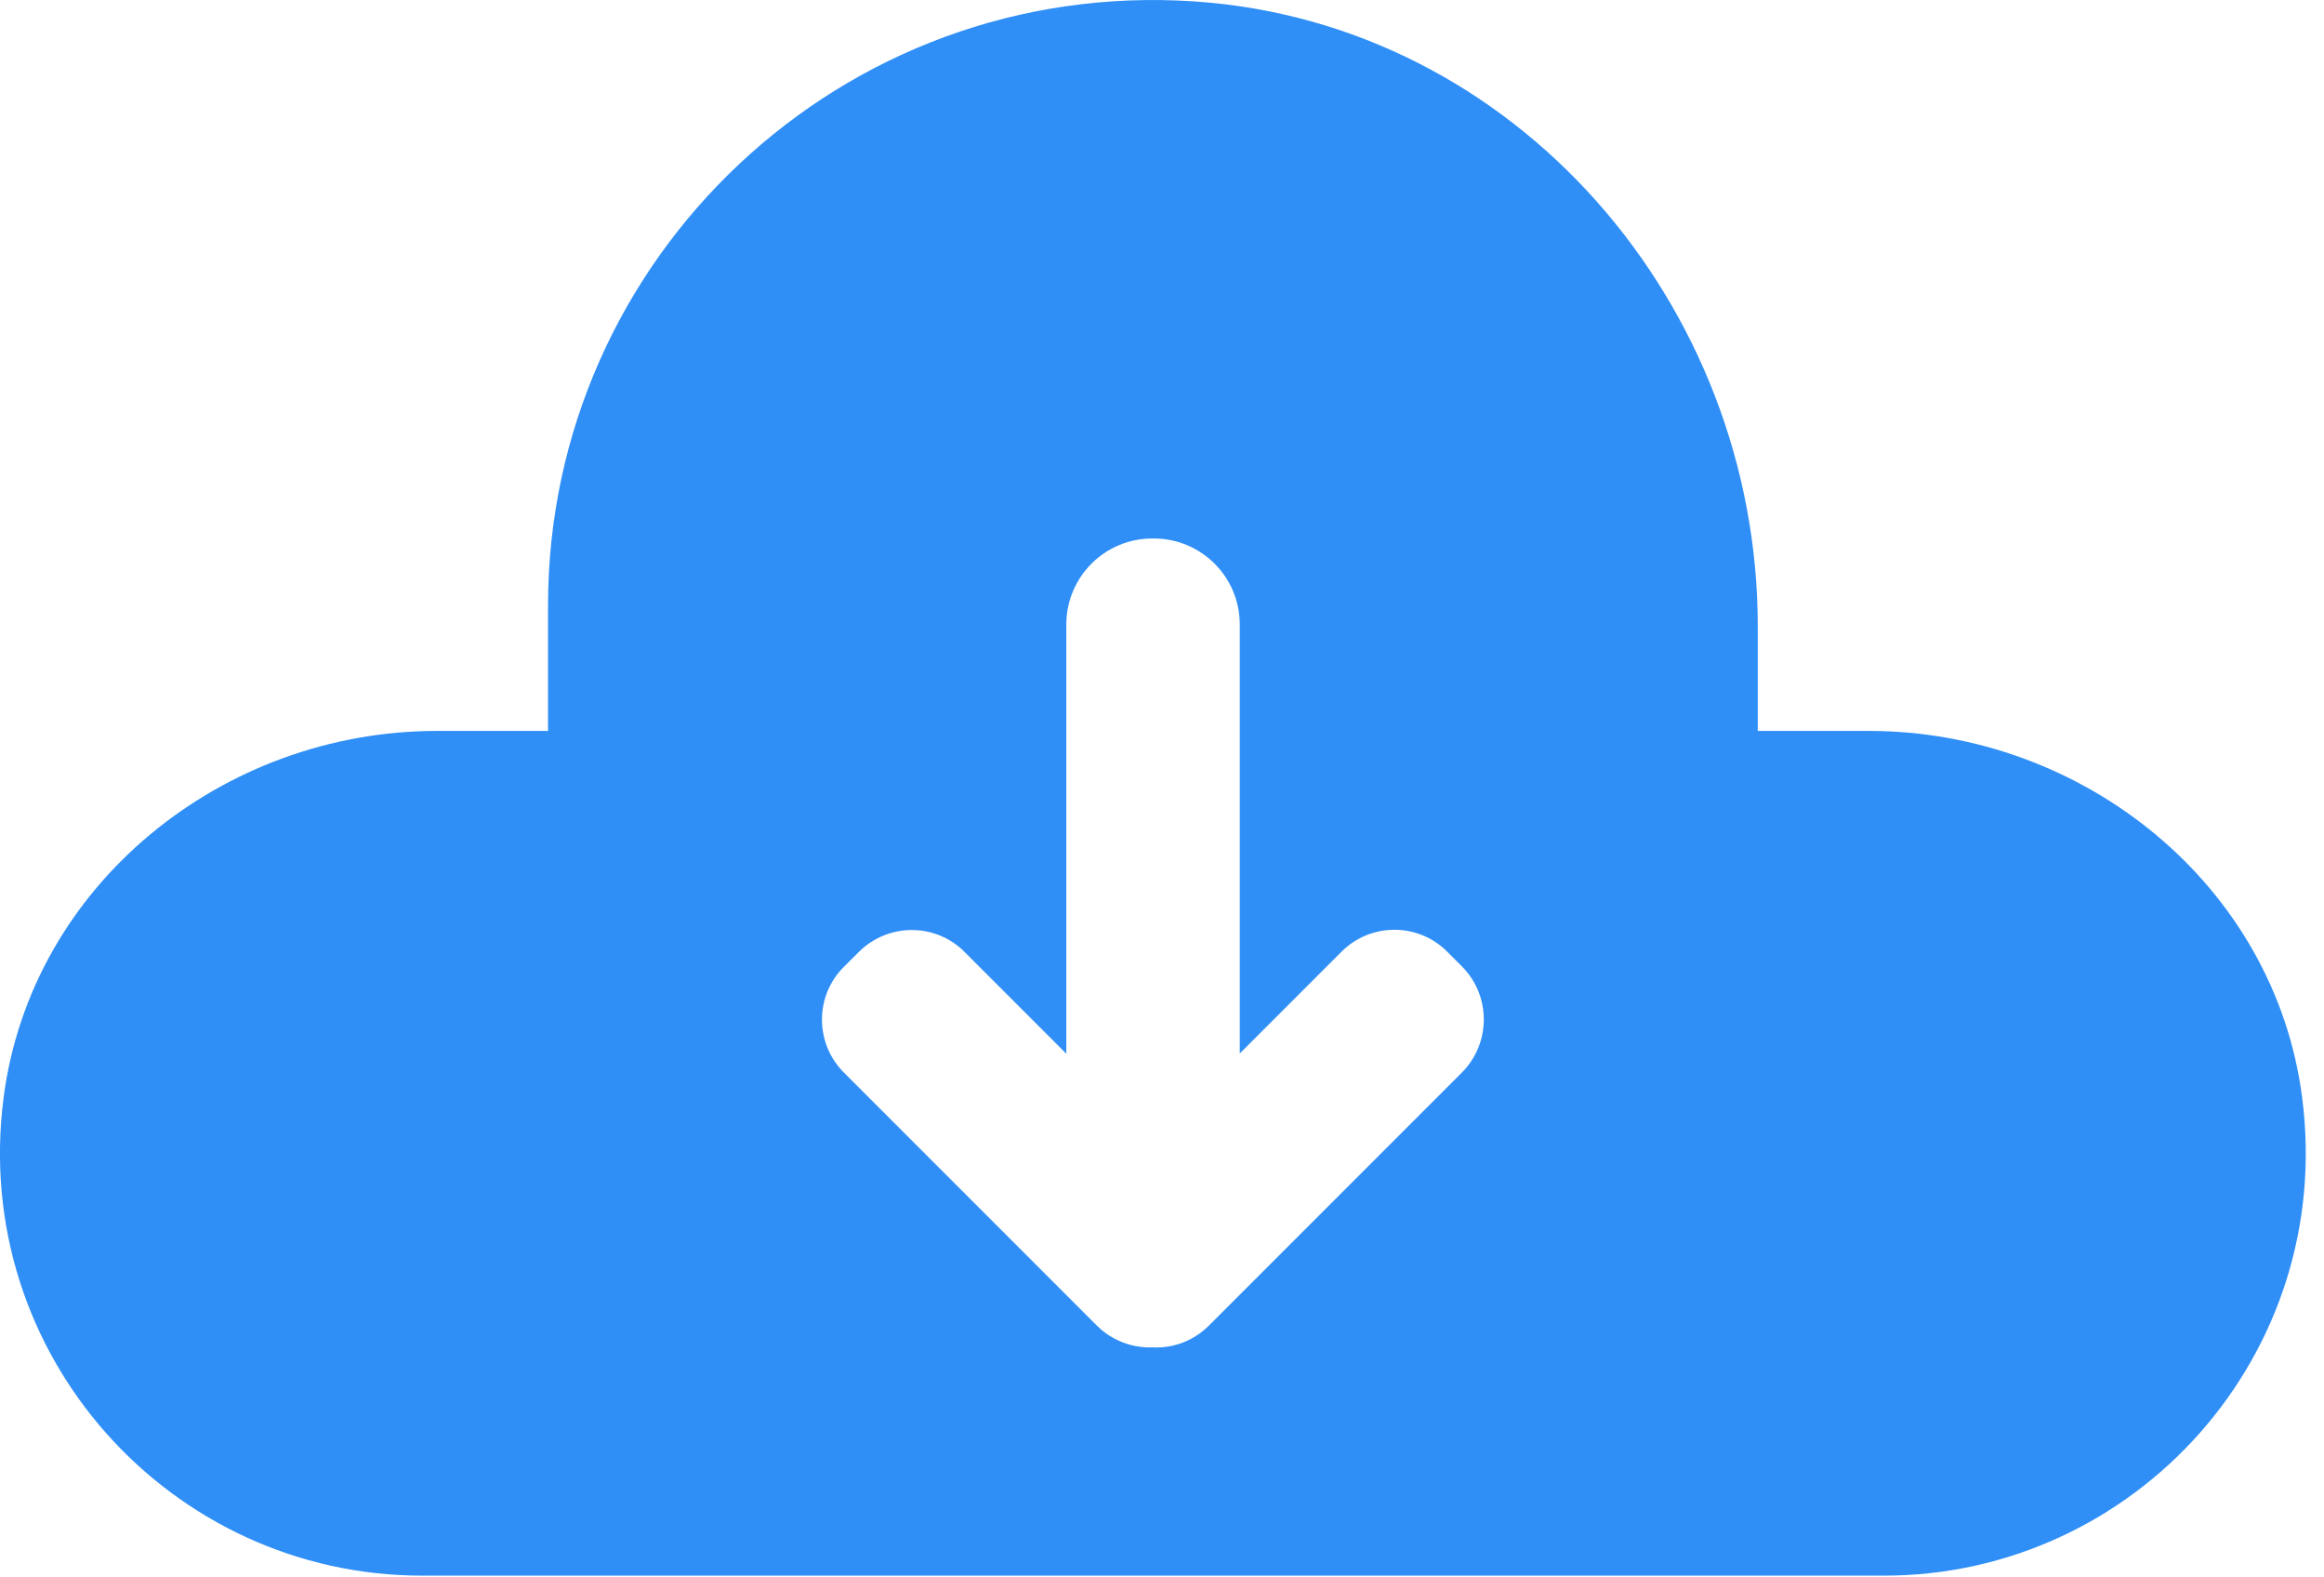 <?xml version="1.0" encoding="UTF-8"?>
<svg width="28px" height="19px" viewBox="0 0 28 19" version="1.1" xmlns="http://www.w3.org/2000/svg" xmlns:xlink="http://www.w3.org/1999/xlink">
    <title>ic_download_click</title>
    <g id="vis_laptop" stroke="none" stroke-width="1" fill="none" fill-rule="evenodd">
        <g id="7资源中心" transform="translate(-1239, -290)" fill="#2F8FF7" fill-rule="nonzero">
            <g id="ic_download_click" transform="translate(1239, 290)">
                <path d="M27.737,13.223 C27.409,10.661 25.1,8.804 22.515,8.804 L21.178,8.804 L21.178,7.545 C21.178,3.667 18.259,0.276 14.39,0.017 C10.147,-0.268 6.603,3.104 6.603,7.289 L6.603,8.804 L5.265,8.804 C2.681,8.804 0.375,10.657 0.043,13.223 C-0.357,16.326 2.062,18.979 5.087,18.979 L22.697,18.979 C25.718,18.979 28.137,16.326 27.737,13.223 L27.737,13.223 Z M17.612,12.92 L14.565,15.967 C14.381,16.151 14.134,16.242 13.89,16.229 C13.647,16.239 13.4,16.151 13.215,15.967 L10.168,12.92 C9.815,12.567 9.815,11.995 10.168,11.645 L10.347,11.467 C10.7,11.114 11.272,11.114 11.622,11.467 L12.847,12.692 L12.847,7.523 C12.847,6.951 13.309,6.486 13.884,6.486 L13.9,6.486 C14.472,6.486 14.937,6.948 14.937,7.523 L14.937,12.689 L16.162,11.464 C16.515,11.111 17.087,11.111 17.437,11.464 L17.615,11.642 C17.965,11.995 17.965,12.567 17.612,12.92 Z" id="形状"></path>
            </g>
        </g>
    </g>
</svg>